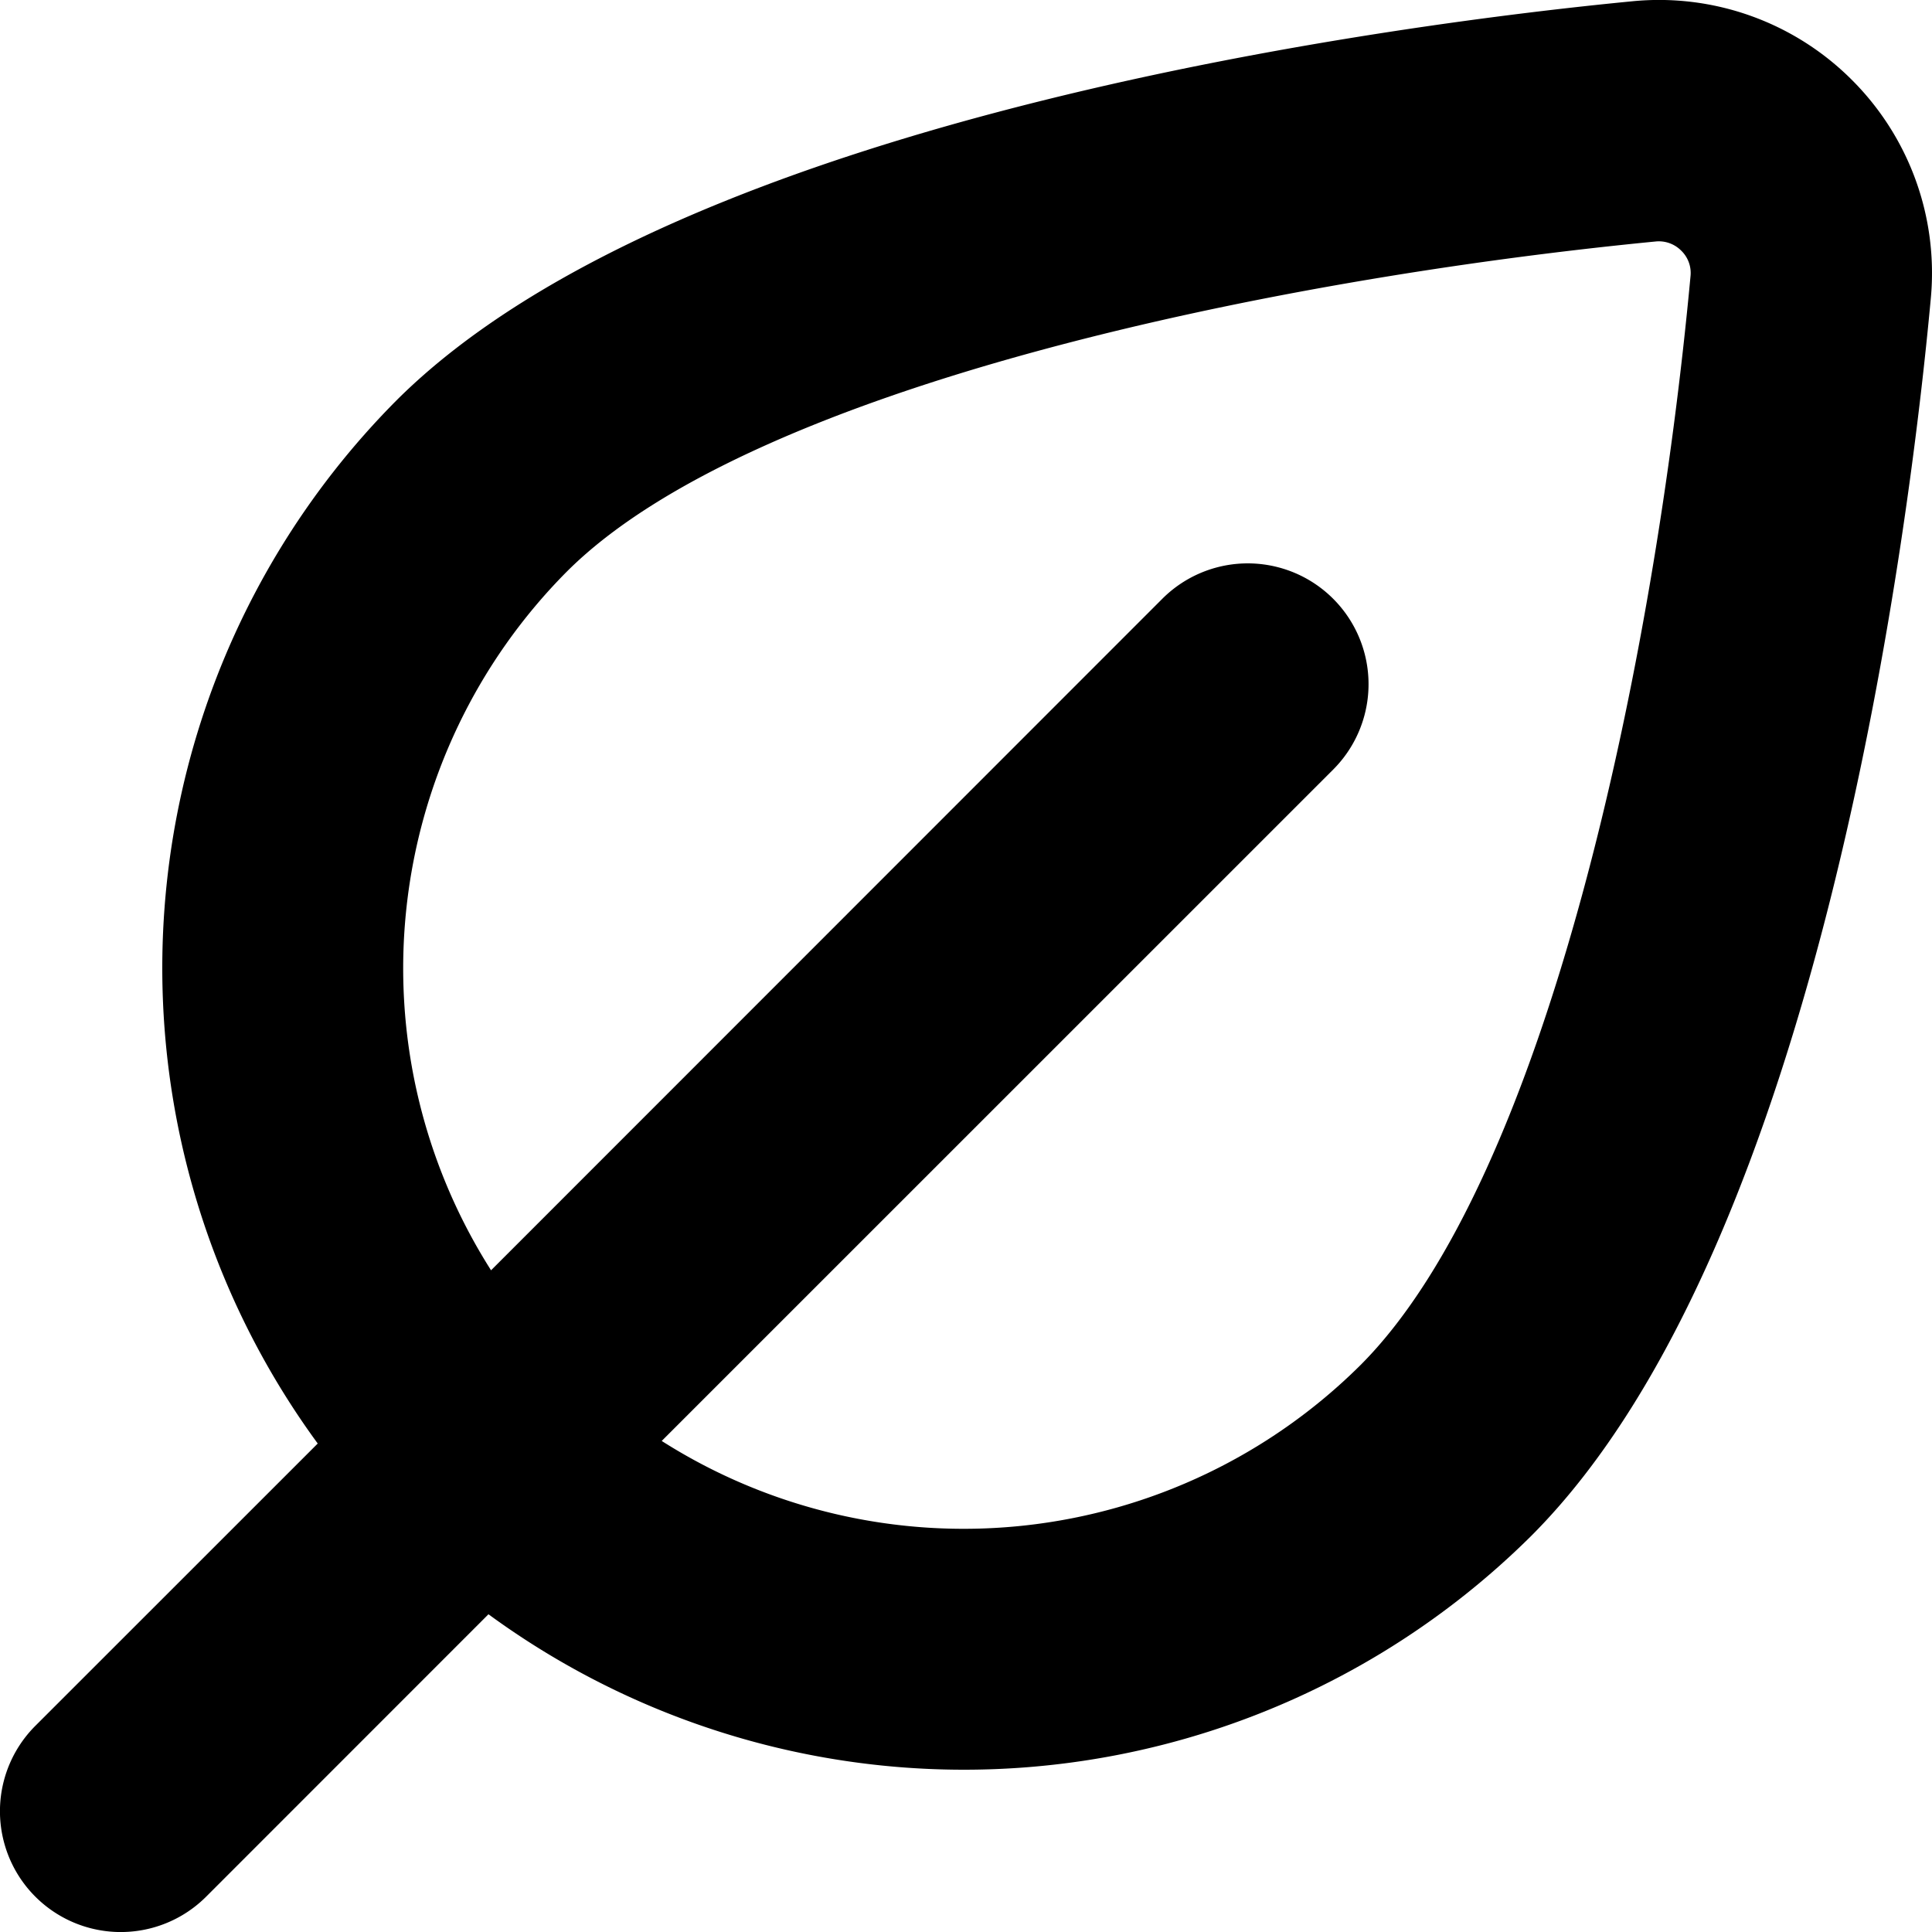 <?xml version="1.0" encoding="UTF-8"?>
<svg xmlns="http://www.w3.org/2000/svg" id="Layer_1" data-name="Layer 1" viewBox="0 0 24 24" width="512" height="512"><path d="M23,.988A3.385,3.385,0,0,0,20.275.016C17.577.277,8.493,1.406,4.92,4.979a10,10,0,0,0-.973,12.953L.439,21.439a1.5,1.5,0,0,0,2.122,2.122l3.507-3.508a10,10,0,0,0,12.953-.973C22.644,15.457,23.737,6.4,23.985,3.709A3.388,3.388,0,0,0,23,.988Zm-6.1,15.97A6.991,6.991,0,0,1,8.22,17.9l8.341-8.34a1.5,1.5,0,0,0-2.122-2.122L6.1,15.78A6.991,6.991,0,0,1,7.042,7.1C9.322,4.82,15.751,3.468,20.565,3a.391.391,0,0,1,.319.113A.385.385,0,0,1,21,3.433C20.555,8.225,19.216,14.642,16.9,16.958Z"/></svg>
